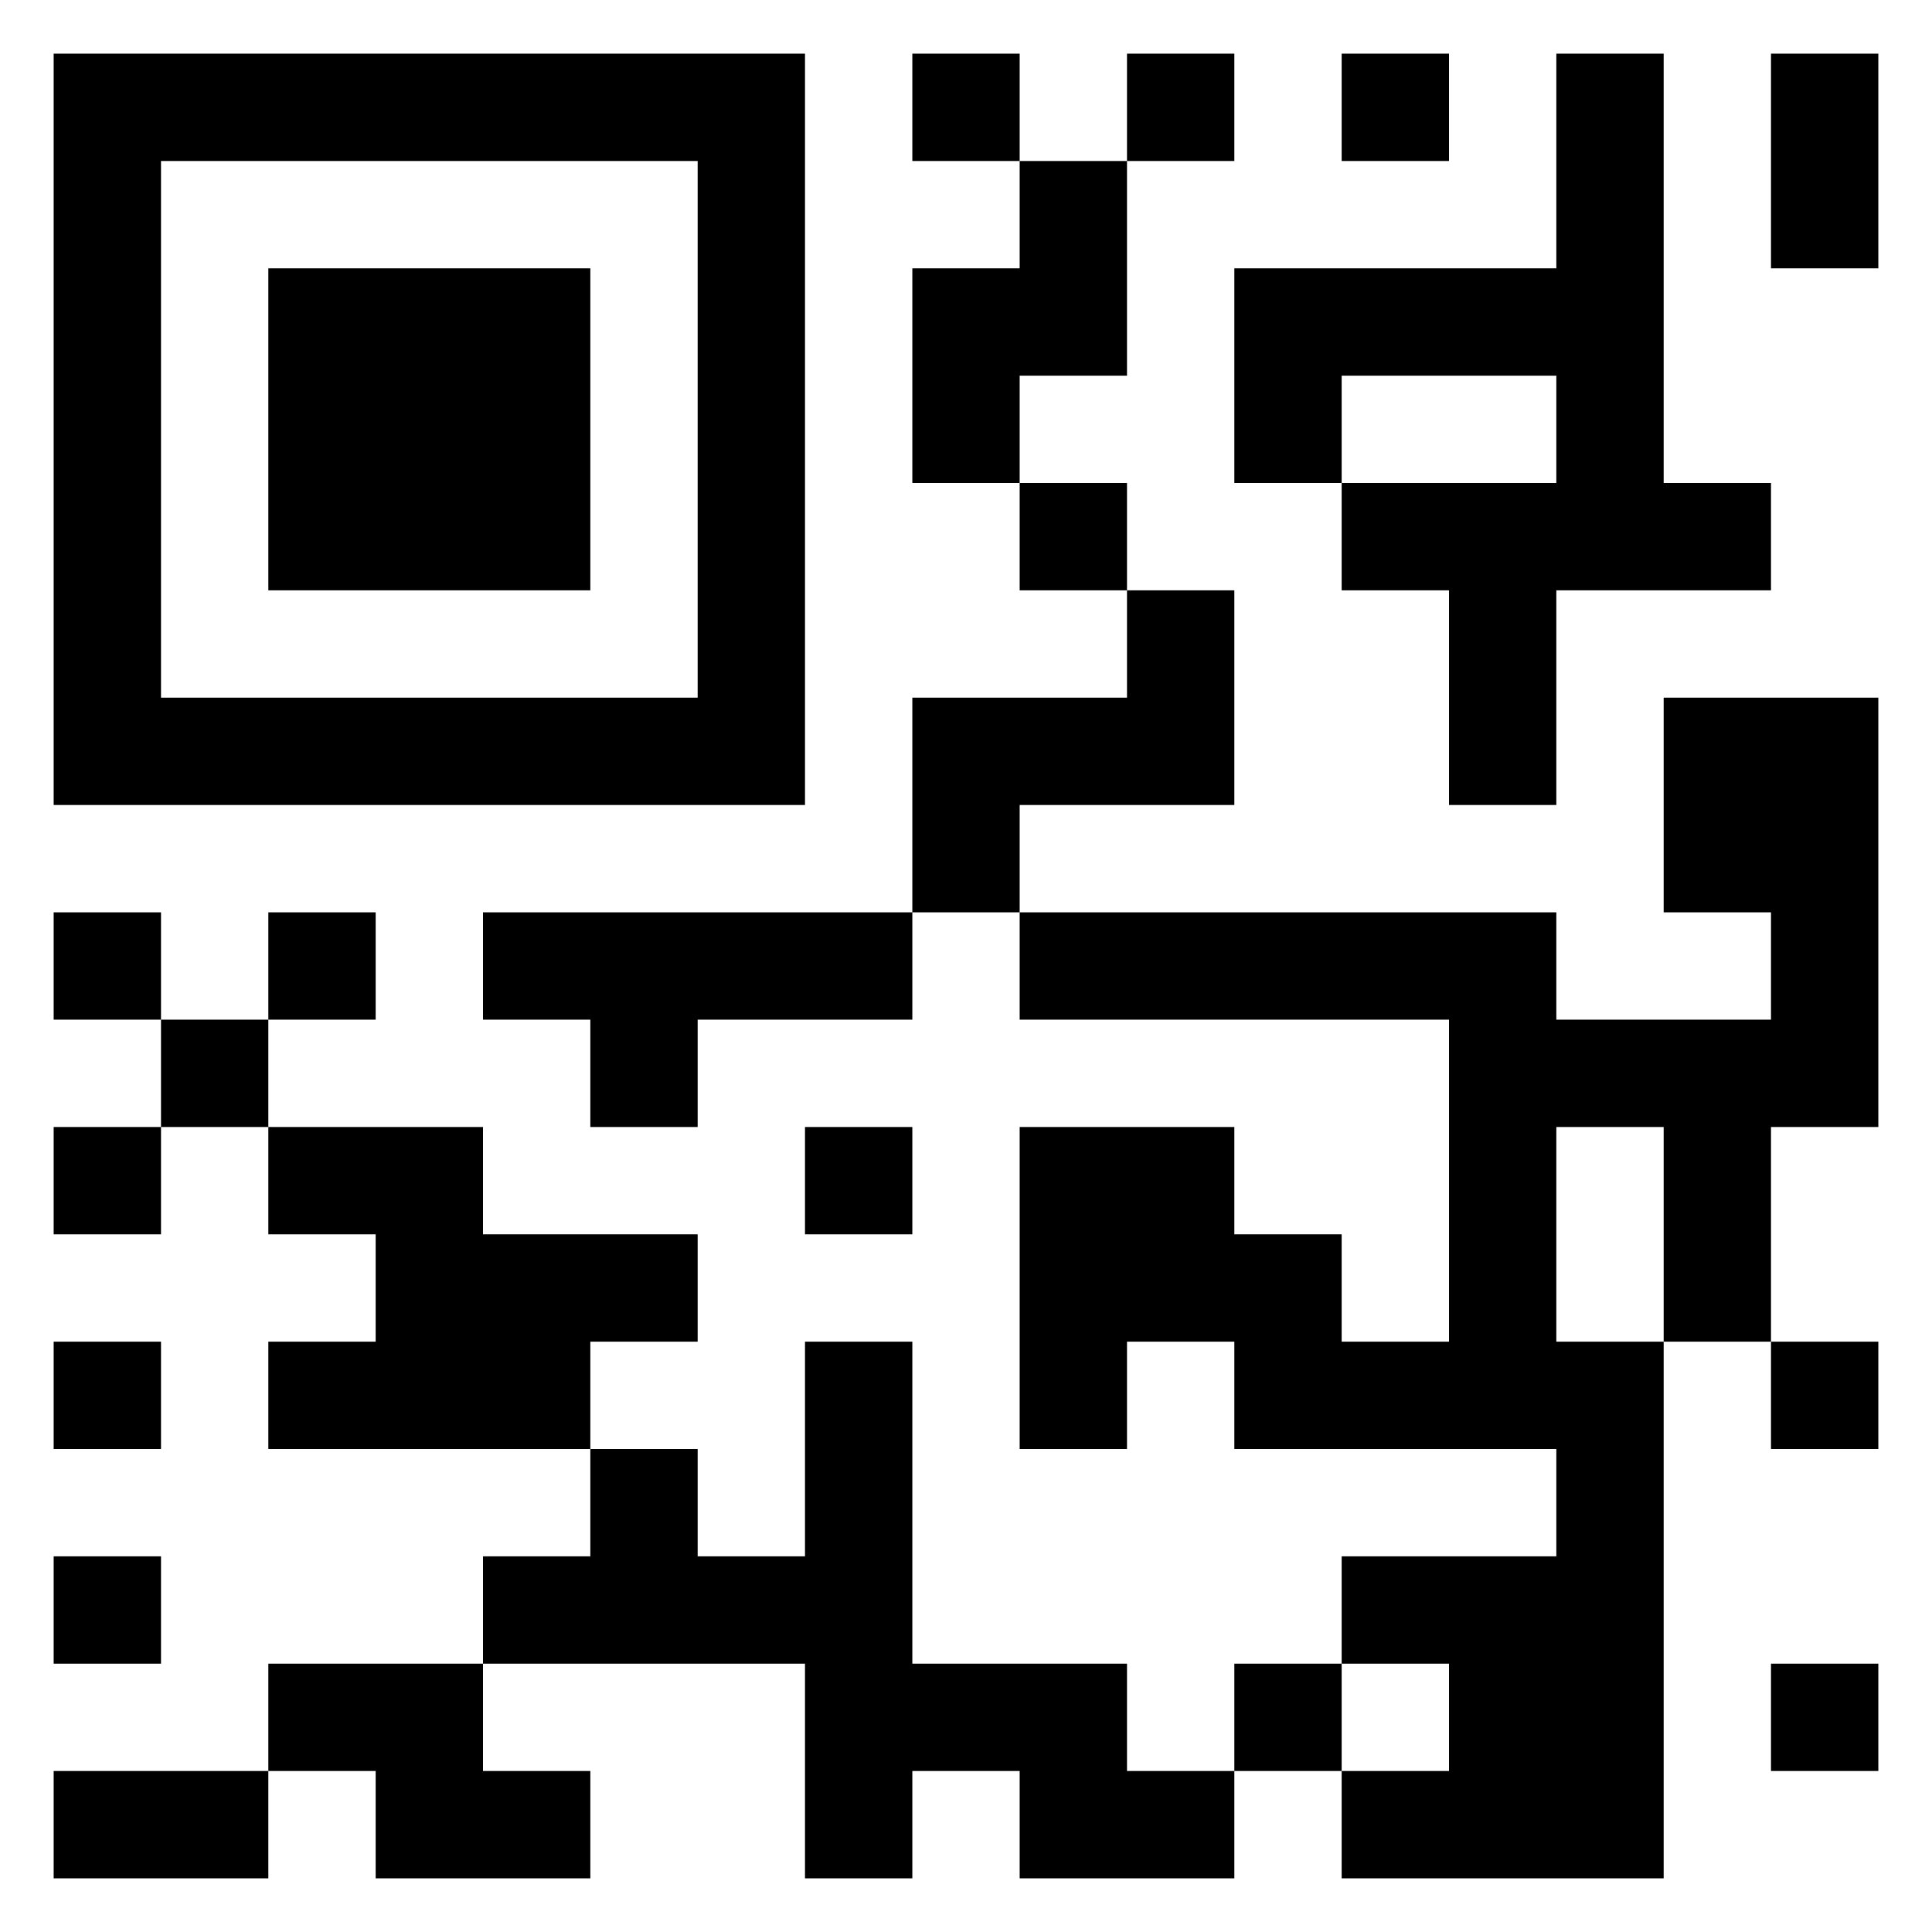 <svg viewBox="0 0 180 180" xmlns="http://www.w3.org/2000/svg"><rect width="100%" height="100%" fill="white"/>
<path d="M5 5L75 5L75 75L5 75ZM85 5L95 5L95 15L85 15ZM105 5L115 5L115 15L105 15ZM125 5L135 5L135 15L125 15ZM145 5L155 5L155 45L165 45L165 55L145 55L145 75L135 75L135 55L125 55L125 45L145 45L145 35L125 35L125 45L115 45L115 25L145 25ZM165 5L175 5L175 25L165 25ZM15 15L15 65L65 65L65 15ZM95 15L105 15L105 35L95 35L95 45L85 45L85 25L95 25ZM25 25L55 25L55 55L25 55ZM95 45L105 45L105 55L95 55ZM105 55L115 55L115 75L95 75L95 85L85 85L85 65L105 65ZM155 65L175 65L175 105L165 105L165 125L155 125L155 105L145 105L145 125L155 125L155 175L125 175L125 165L135 165L135 155L125 155L125 145L145 145L145 135L115 135L115 125L105 125L105 135L95 135L95 105L115 105L115 115L125 115L125 125L135 125L135 95L95 95L95 85L145 85L145 95L165 95L165 85L155 85ZM5 85L15 85L15 95L5 95ZM25 85L35 85L35 95L25 95ZM45 85L85 85L85 95L65 95L65 105L55 105L55 95L45 95ZM15 95L25 95L25 105L15 105ZM5 105L15 105L15 115L5 115ZM25 105L45 105L45 115L65 115L65 125L55 125L55 135L25 135L25 125L35 125L35 115L25 115ZM75 105L85 105L85 115L75 115ZM5 125L15 125L15 135L5 135ZM75 125L85 125L85 155L105 155L105 165L115 165L115 175L95 175L95 165L85 165L85 175L75 175L75 155L45 155L45 145L55 145L55 135L65 135L65 145L75 145ZM165 125L175 125L175 135L165 135ZM5 145L15 145L15 155L5 155ZM25 155L45 155L45 165L55 165L55 175L35 175L35 165L25 165ZM115 155L125 155L125 165L115 165ZM165 155L175 155L175 165L165 165ZM5 165L25 165L25 175L5 175Z" fill="#000000" fill-rule="evenodd" />
</svg>
